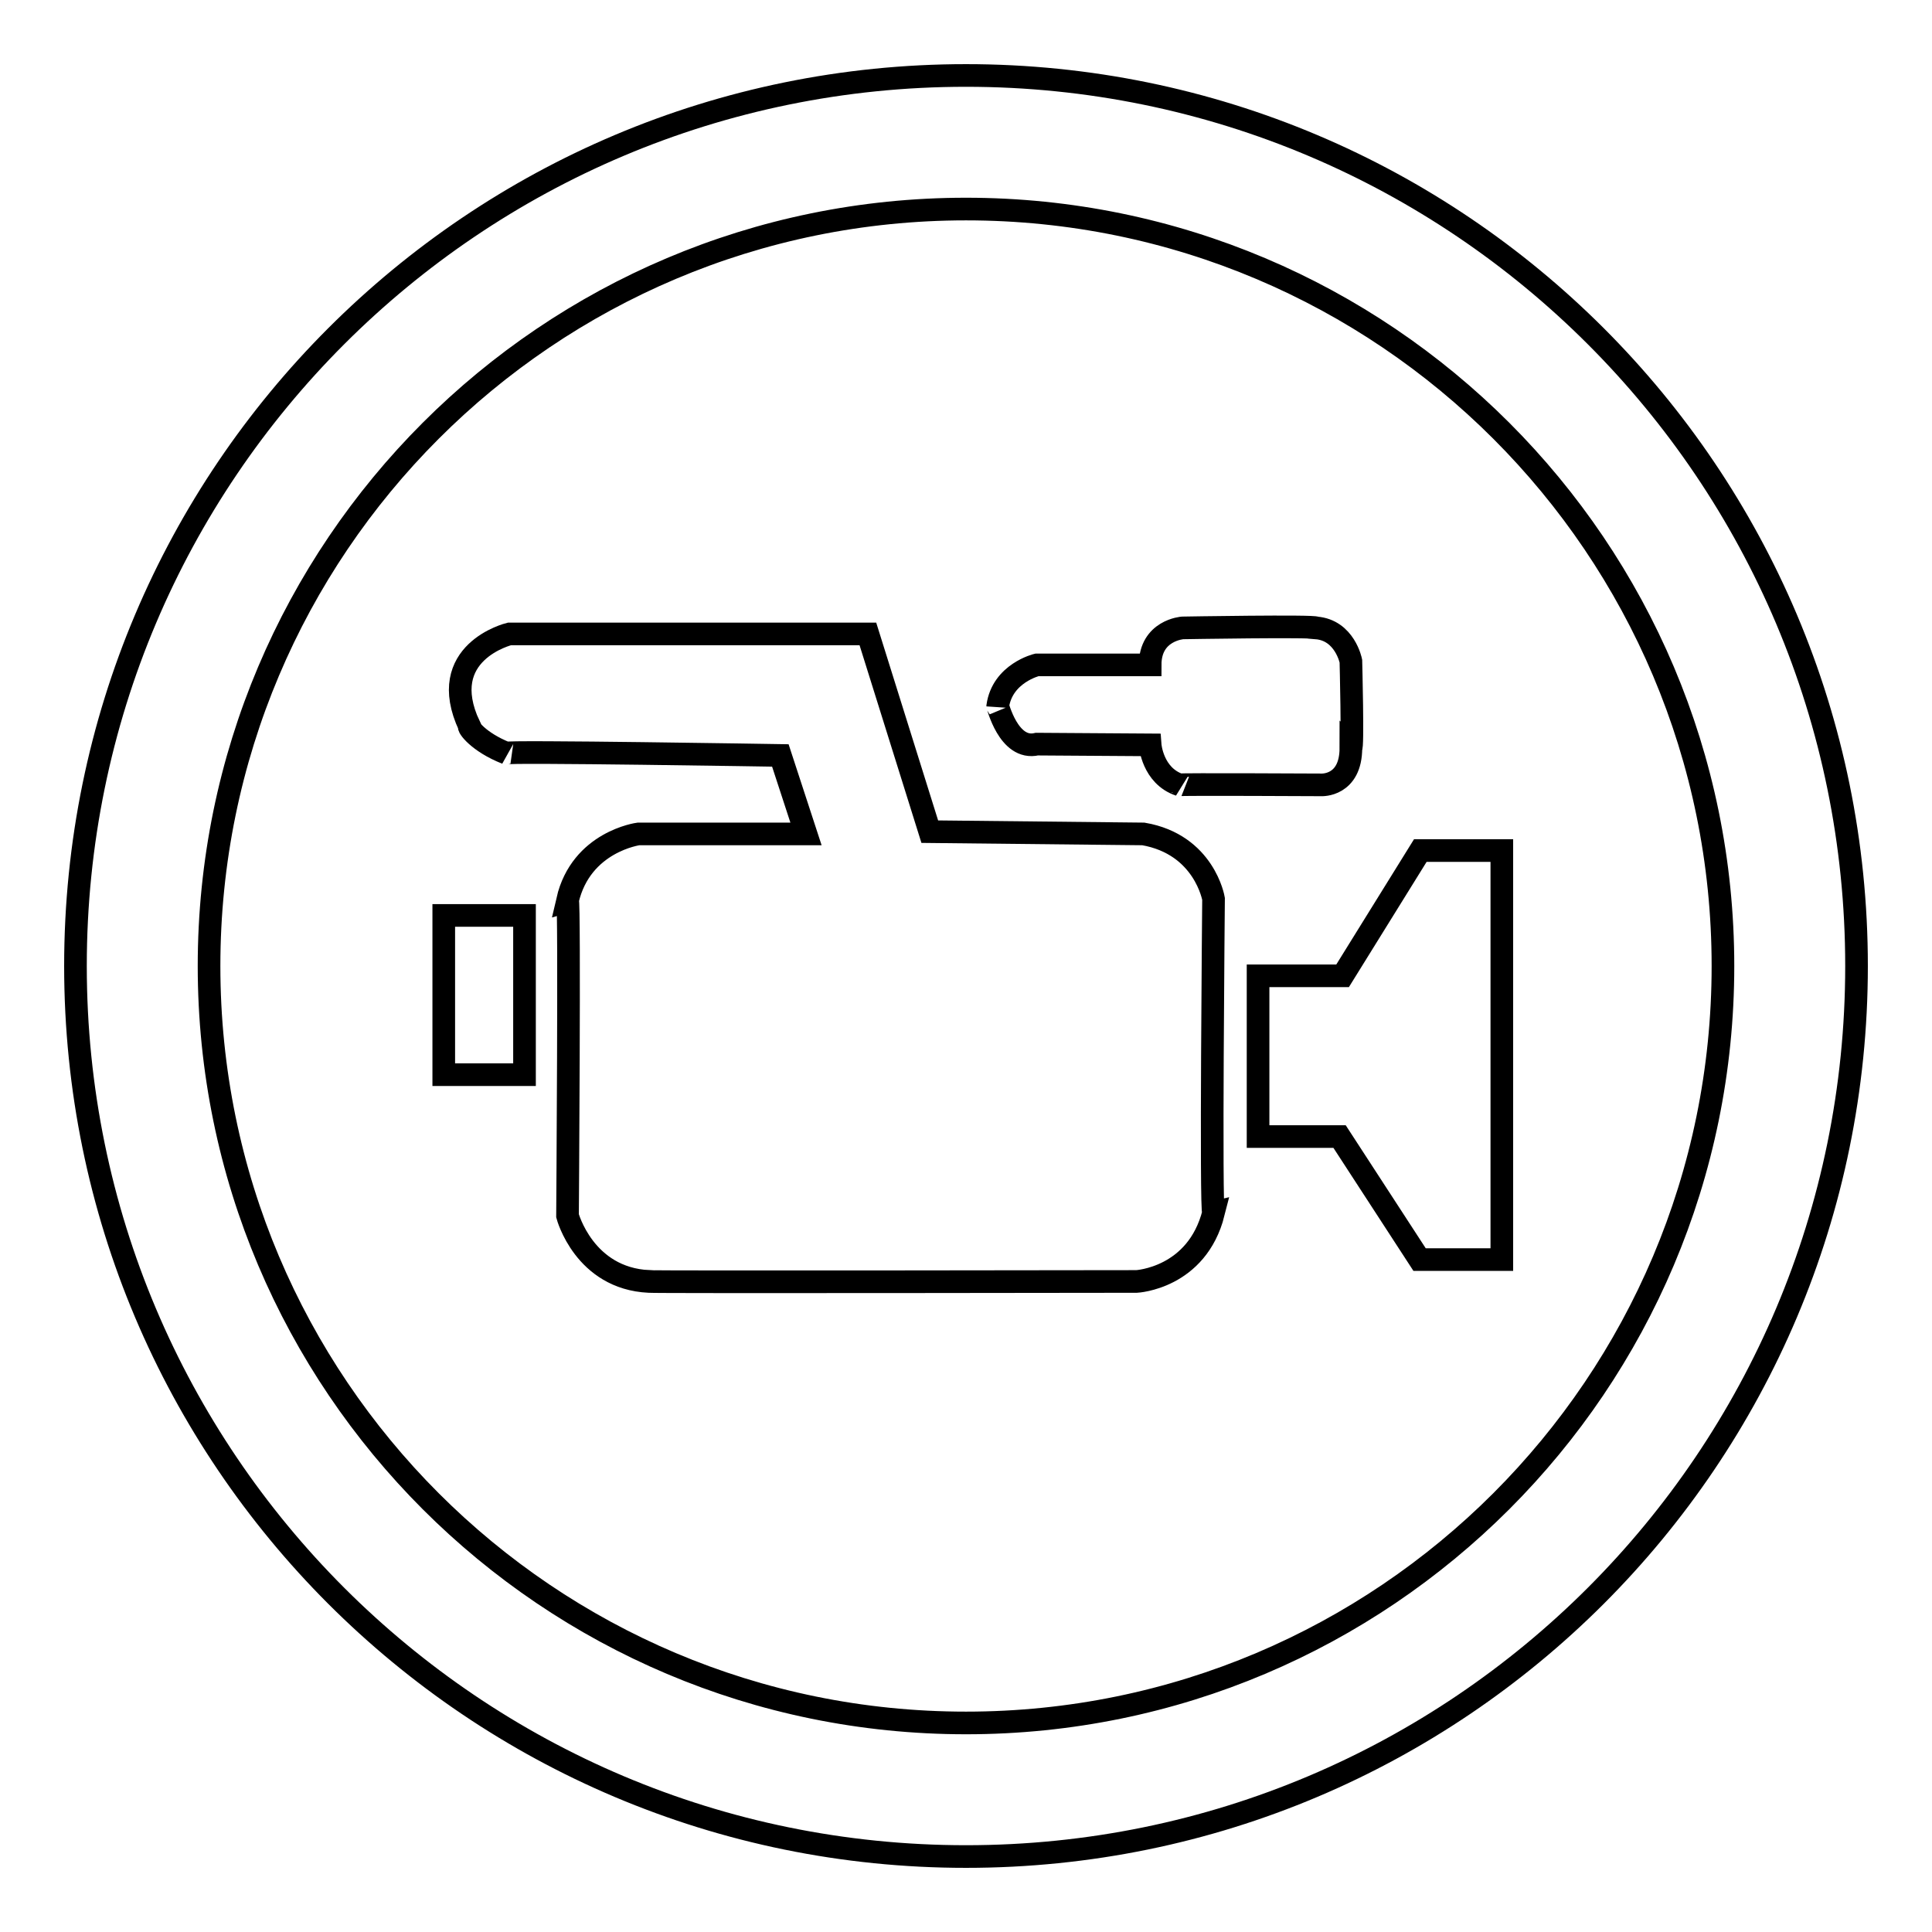 <?xml version="1.0" encoding="utf-8"?>
<!-- Svg Vector Icons : http://www.onlinewebfonts.com/icon -->
<!DOCTYPE svg PUBLIC "-//W3C//DTD SVG 1.1//EN" "http://www.w3.org/Graphics/SVG/1.1/DTD/svg11.dtd">
<svg version="1.1" xmlns="http://www.w3.org/2000/svg" xmlns:xlink="http://www.w3.org/1999/xlink" x="0px" y="0px" viewBox="0 0 256 256" enable-background="new 0 0 256 256" xml:space="preserve">
<g><g><path stroke-width="3" fill-opacity="0" stroke="#000000"  d="M128,10C62.8,10,10,62.8,10,128c0,65.2,52.8,118,118,118c65.2,0,118-52.8,118-118C246,62.8,193.2,10,128,10z M128,228.3c-55.4,0-100.3-44.9-100.3-100.3C27.7,72.6,72.6,27.7,128,27.7c55.4,0,100.3,44.9,100.3,100.3C228.3,183.4,183.4,228.3,128,228.3z"/><path stroke-width="3" fill-opacity="0" stroke="#000000"  d="M188.2,112.7l-10.3,16.6h-11.2v21.3h10.8l10.6,16.3H199v-54.2H188.2z"/><path stroke-width="3" fill-opacity="0" stroke="#000000"  d="M58.8,121.3h10.7v21.1H58.8V121.3L58.8,121.3z"/><path stroke-width="3" fill-opacity="0" stroke="#000000"  d="M179,99.1c0.3,0.3,0-11.5,0-11.5s-0.8-4.1-4.6-4.4c-0.1-0.3-17.7,0-17.7,0s-4.3,0.3-4.3,4.9c-0.3,0-15,0-15,0s-4.6,1.1-5.2,5.5c0-0.3,1.4,5.9,5.2,5l15,0.1c0,0,0.3,4.1,3.9,5.3c-0.1-0.1,18.8,0,18.8,0S179,104.2,179,99.1z"/><path stroke-width="3" fill-opacity="0" stroke="#000000"  d="M151.5,110.5l-28.3-0.3L115,84H67.5c0,0-9.9,2.4-5.3,12.2c-0.3,0,1.1,2.1,4.9,3.6c-0.4-0.3,36.3,0.3,36.3,0.3l3.4,10.4H84.6c0,0-7.6,1-9.4,8.8c0.3-0.1,0,41.8,0,41.8s2.2,8.3,10.8,8.7c0,0.1,64.6,0,64.6,0s8-0.4,10.2-9.1c-0.4,0.1,0-41.6,0-41.6S159.6,111.9,151.5,110.5z"/></g></g>
</svg>